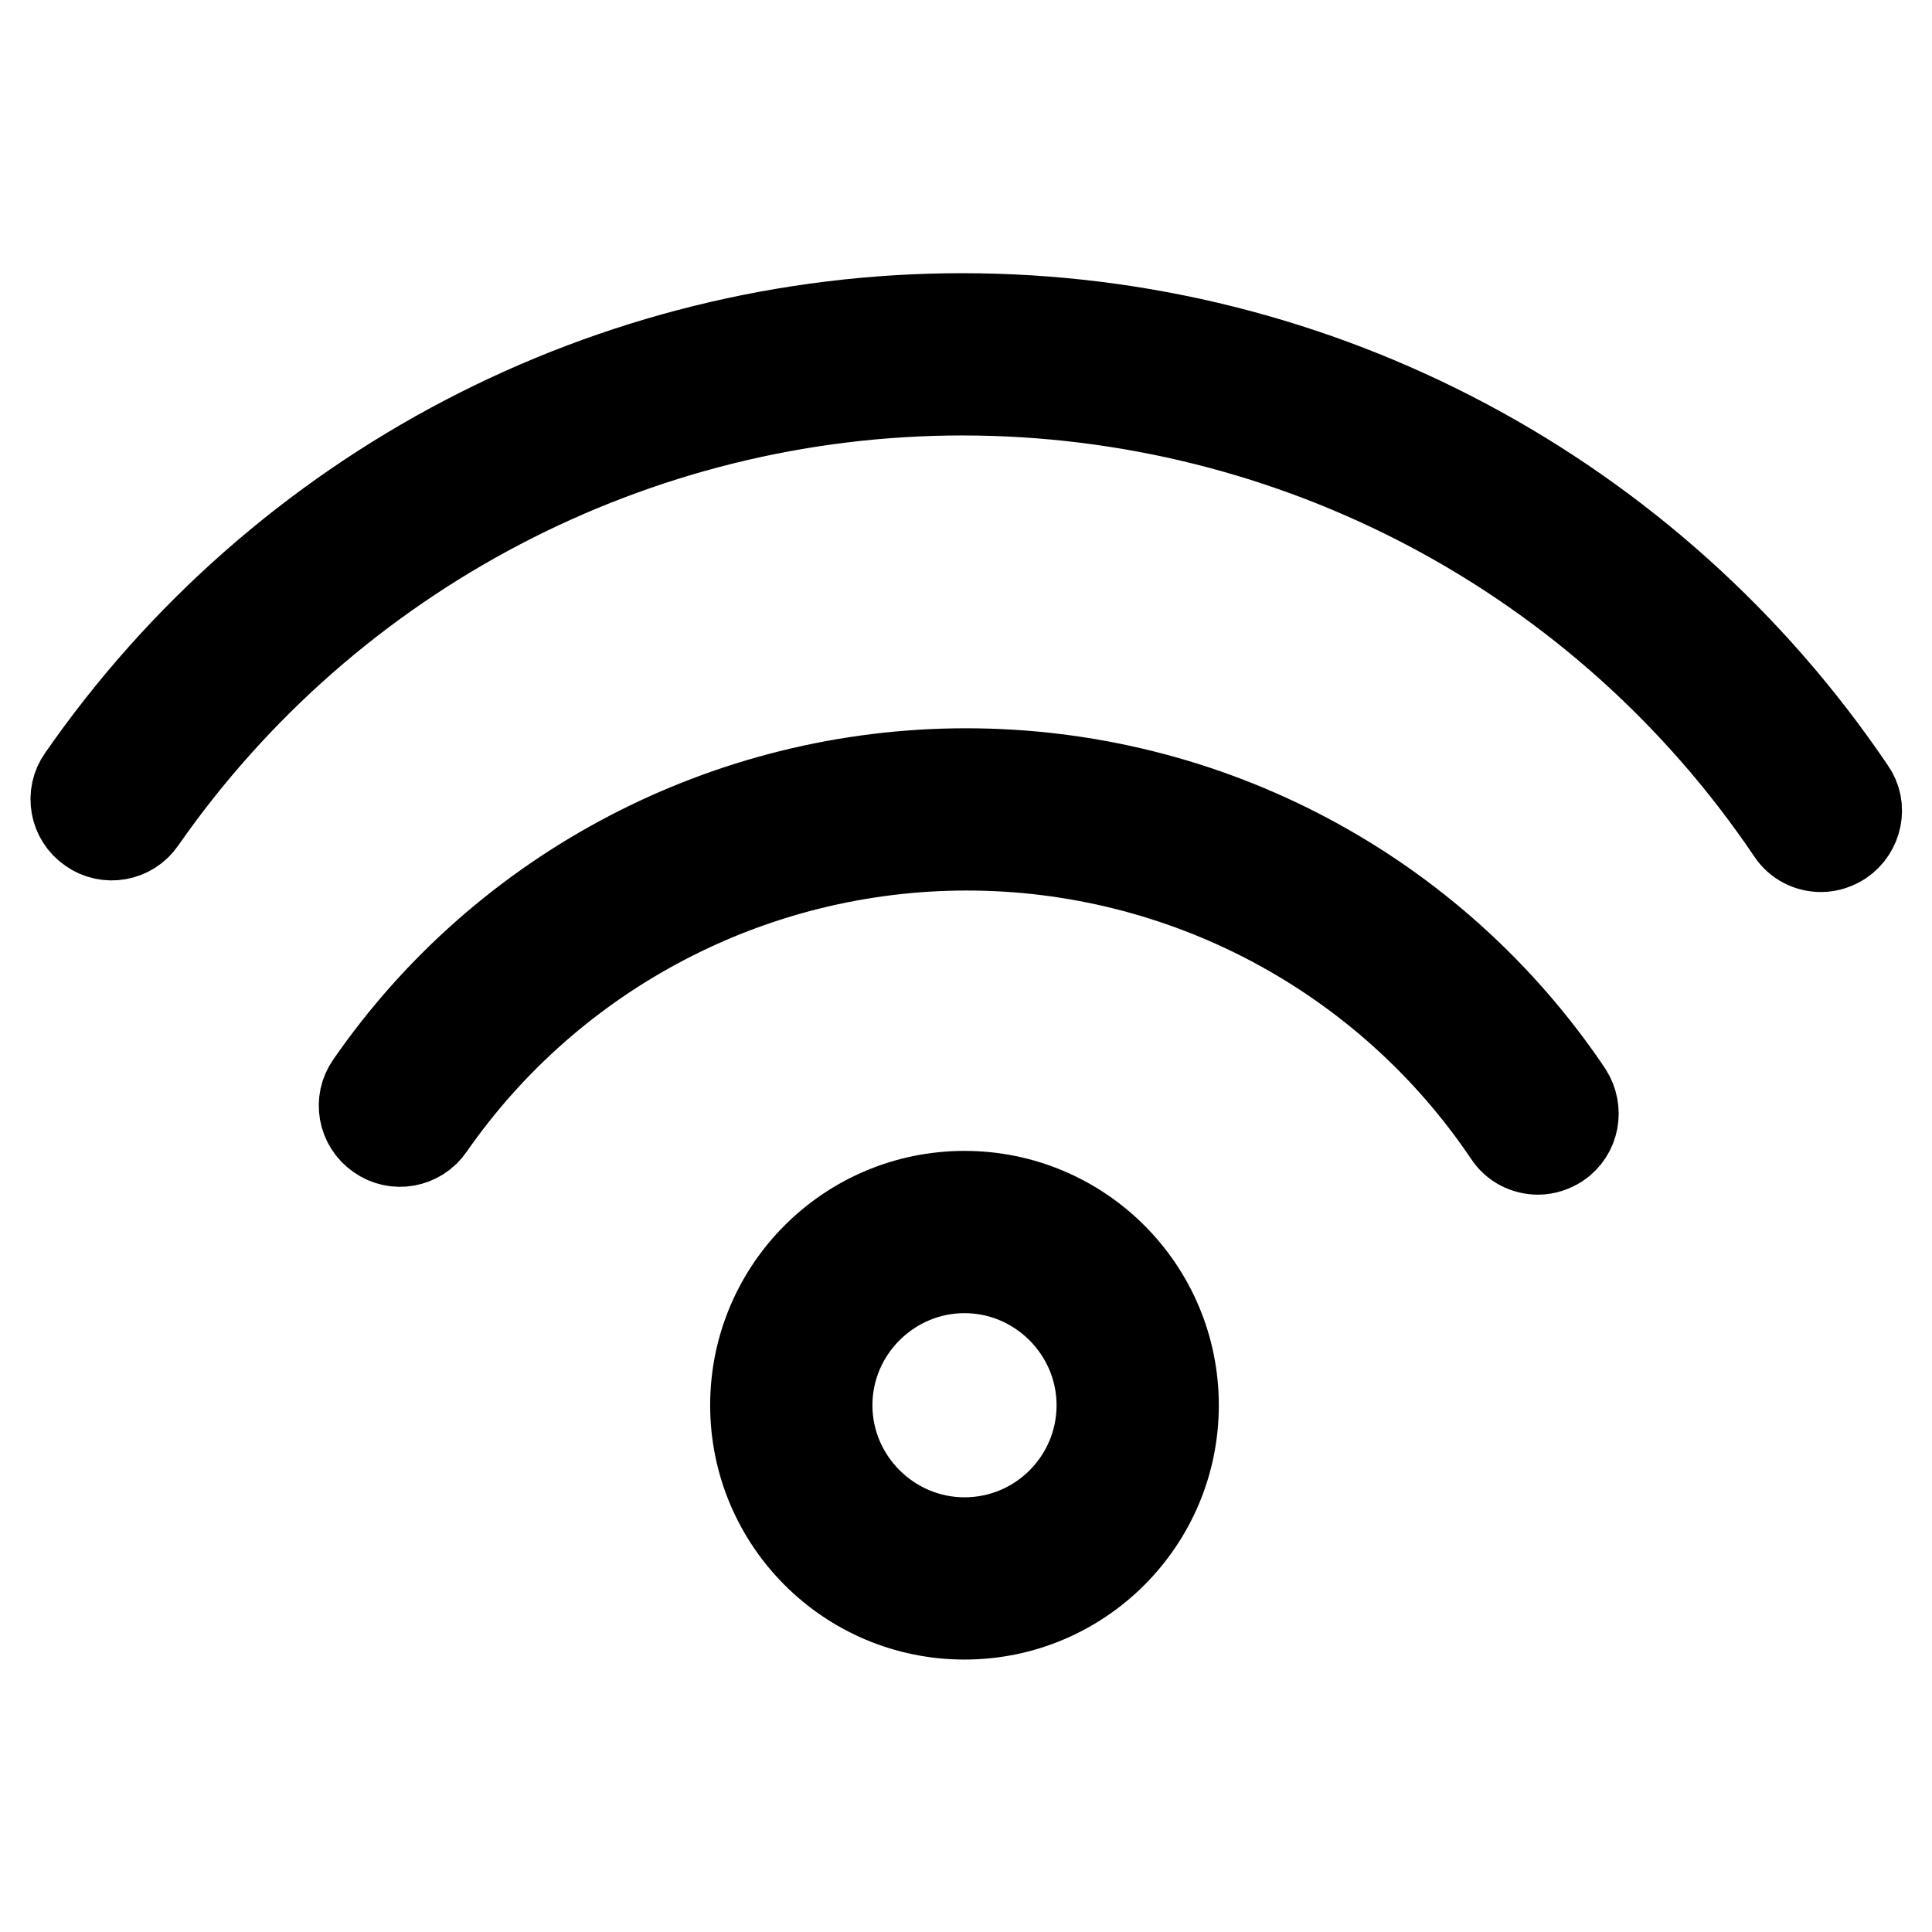 <?xml version="1.0" encoding="utf-8"?>
<!-- Svg Vector Icons : http://www.onlinewebfonts.com/icon -->
<!DOCTYPE svg PUBLIC "-//W3C//DTD SVG 1.1//EN" "http://www.w3.org/Graphics/SVG/1.1/DTD/svg11.dtd">
<svg version="1.1" xmlns="http://www.w3.org/2000/svg" xmlns:xlink="http://www.w3.org/1999/xlink" x="0px" y="0px" viewBox="0 0 256 256" enable-background="new 0 0 256 256" xml:space="preserve">
<g> <path stroke-width="12" fill-opacity="0" stroke="#000000"  d="M245.2,104.8c-26.5-39.2-70.5-62.6-117.7-62.6c-46.5,0-90.1,22.8-116.6,61c-1.5,2.1-1,5.1,1.2,6.6 c2.1,1.5,5.1,1,6.6-1.2c24.8-35.6,65.5-56.9,108.8-56.9c44.1,0,85.2,21.8,109.9,58.4c0.9,1.4,2.4,2.1,3.9,2.1 c0.9,0,1.8-0.3,2.6-0.8C246.1,109.9,246.7,106.9,245.2,104.8z M127.8,158.5c-15.3,0-27.7,12.4-27.7,27.7 c0,15.3,12.4,27.7,27.7,27.7c15.3,0,27.7-12.4,27.7-27.7C155.5,170.9,143.1,158.5,127.8,158.5z M127.8,204.4 c-10,0-18.2-8.2-18.2-18.2s8.2-18.2,18.2-18.2s18.2,8.2,18.2,18.2S137.9,204.4,127.8,204.4z M128,102.5c-31.4,0-61,15.4-78.9,41.3 c-1.5,2.1-1,5.1,1.2,6.6c2.1,1.5,5.1,1,6.6-1.2c16.2-23.3,42.8-37.2,71.2-37.2c28.8,0,55.7,14.3,71.8,38.2c0.9,1.4,2.4,2.1,3.9,2.1 c0.9,0,1.8-0.3,2.6-0.8c2.2-1.5,2.7-4.4,1.3-6.6C189.8,118.3,160,102.5,128,102.5z"/></g>
</svg>